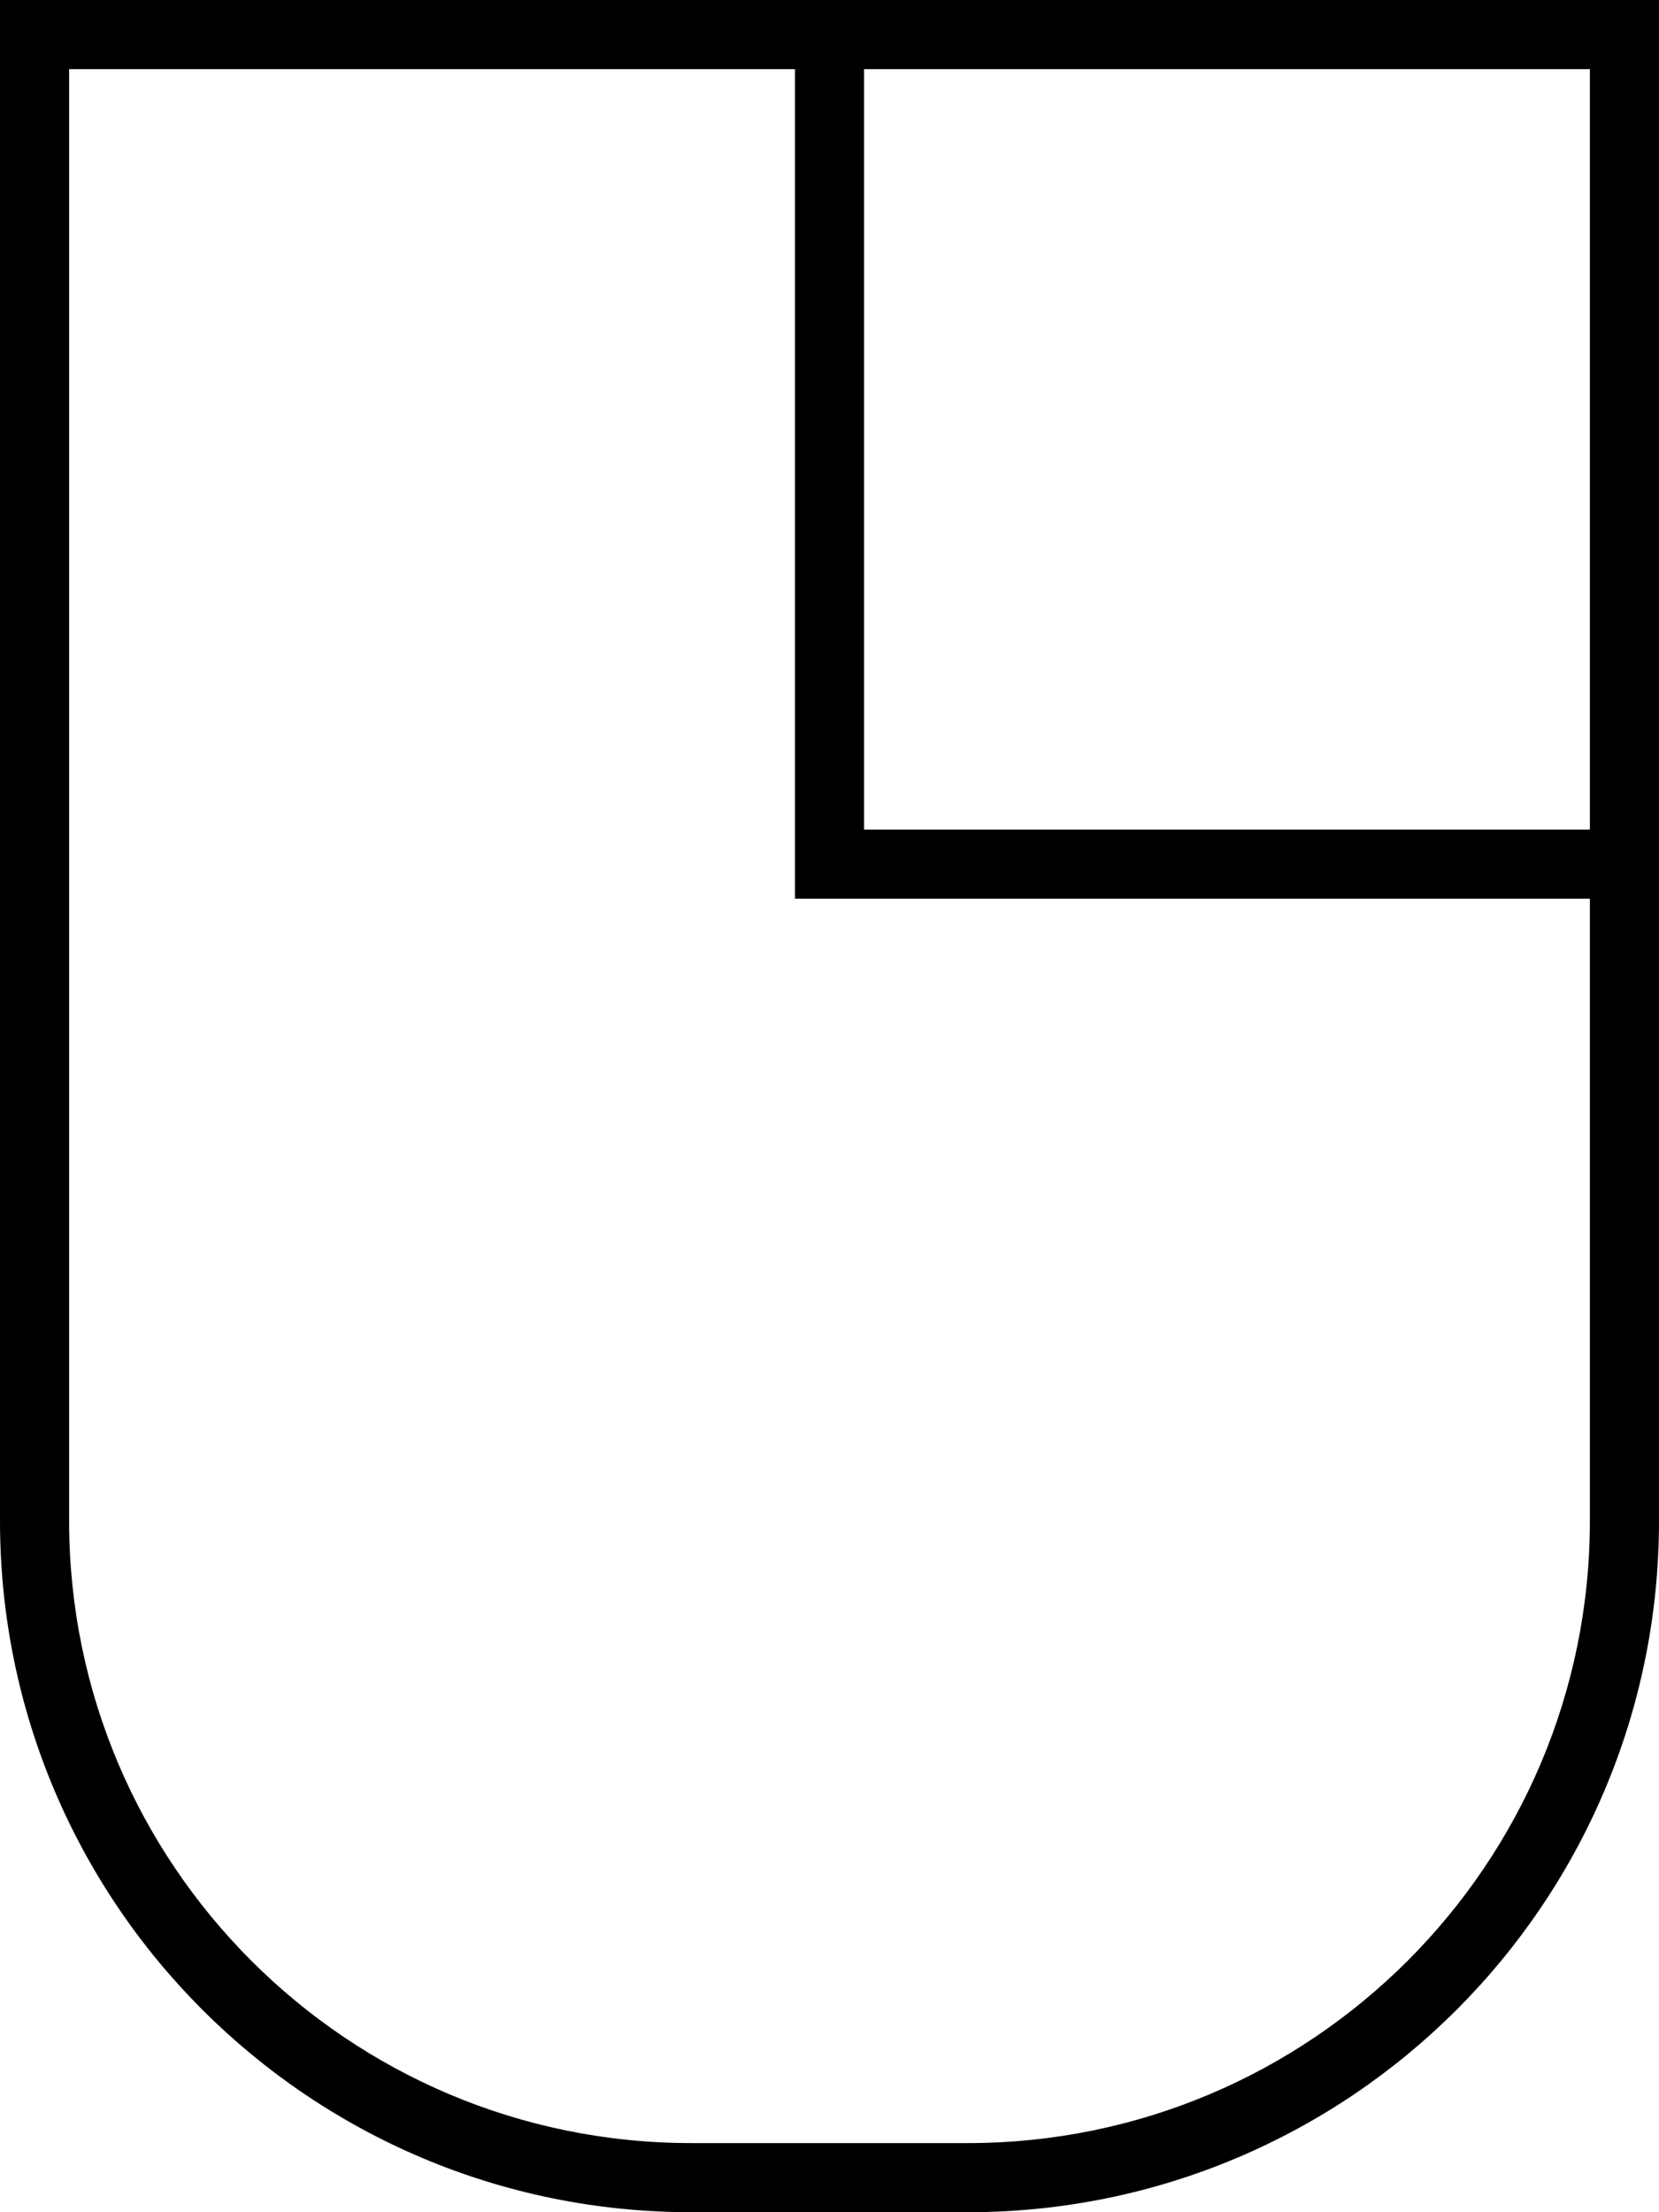 <svg xmlns="http://www.w3.org/2000/svg" viewBox="0 0 384 512"><!--! Font Awesome Pro 7.0.0 by @fontawesome - https://fontawesome.com License - https://fontawesome.com/license (Commercial License) Copyright 2025 Fonticons, Inc. --><path fill="currentColor" d="M368 192l-168 0 0-176 168 0 0 176zM200 0L0 0 0 352c0 88.4 71.6 160 160 160l64 0c88.4 0 160-71.6 160-160L384 0 200 0zM368 208l0 144c0 79.5-64.5 144-144 144l-64 0C80.5 496 16 431.5 16 352l0-336 168 0 0 192 184 0z"/></svg>